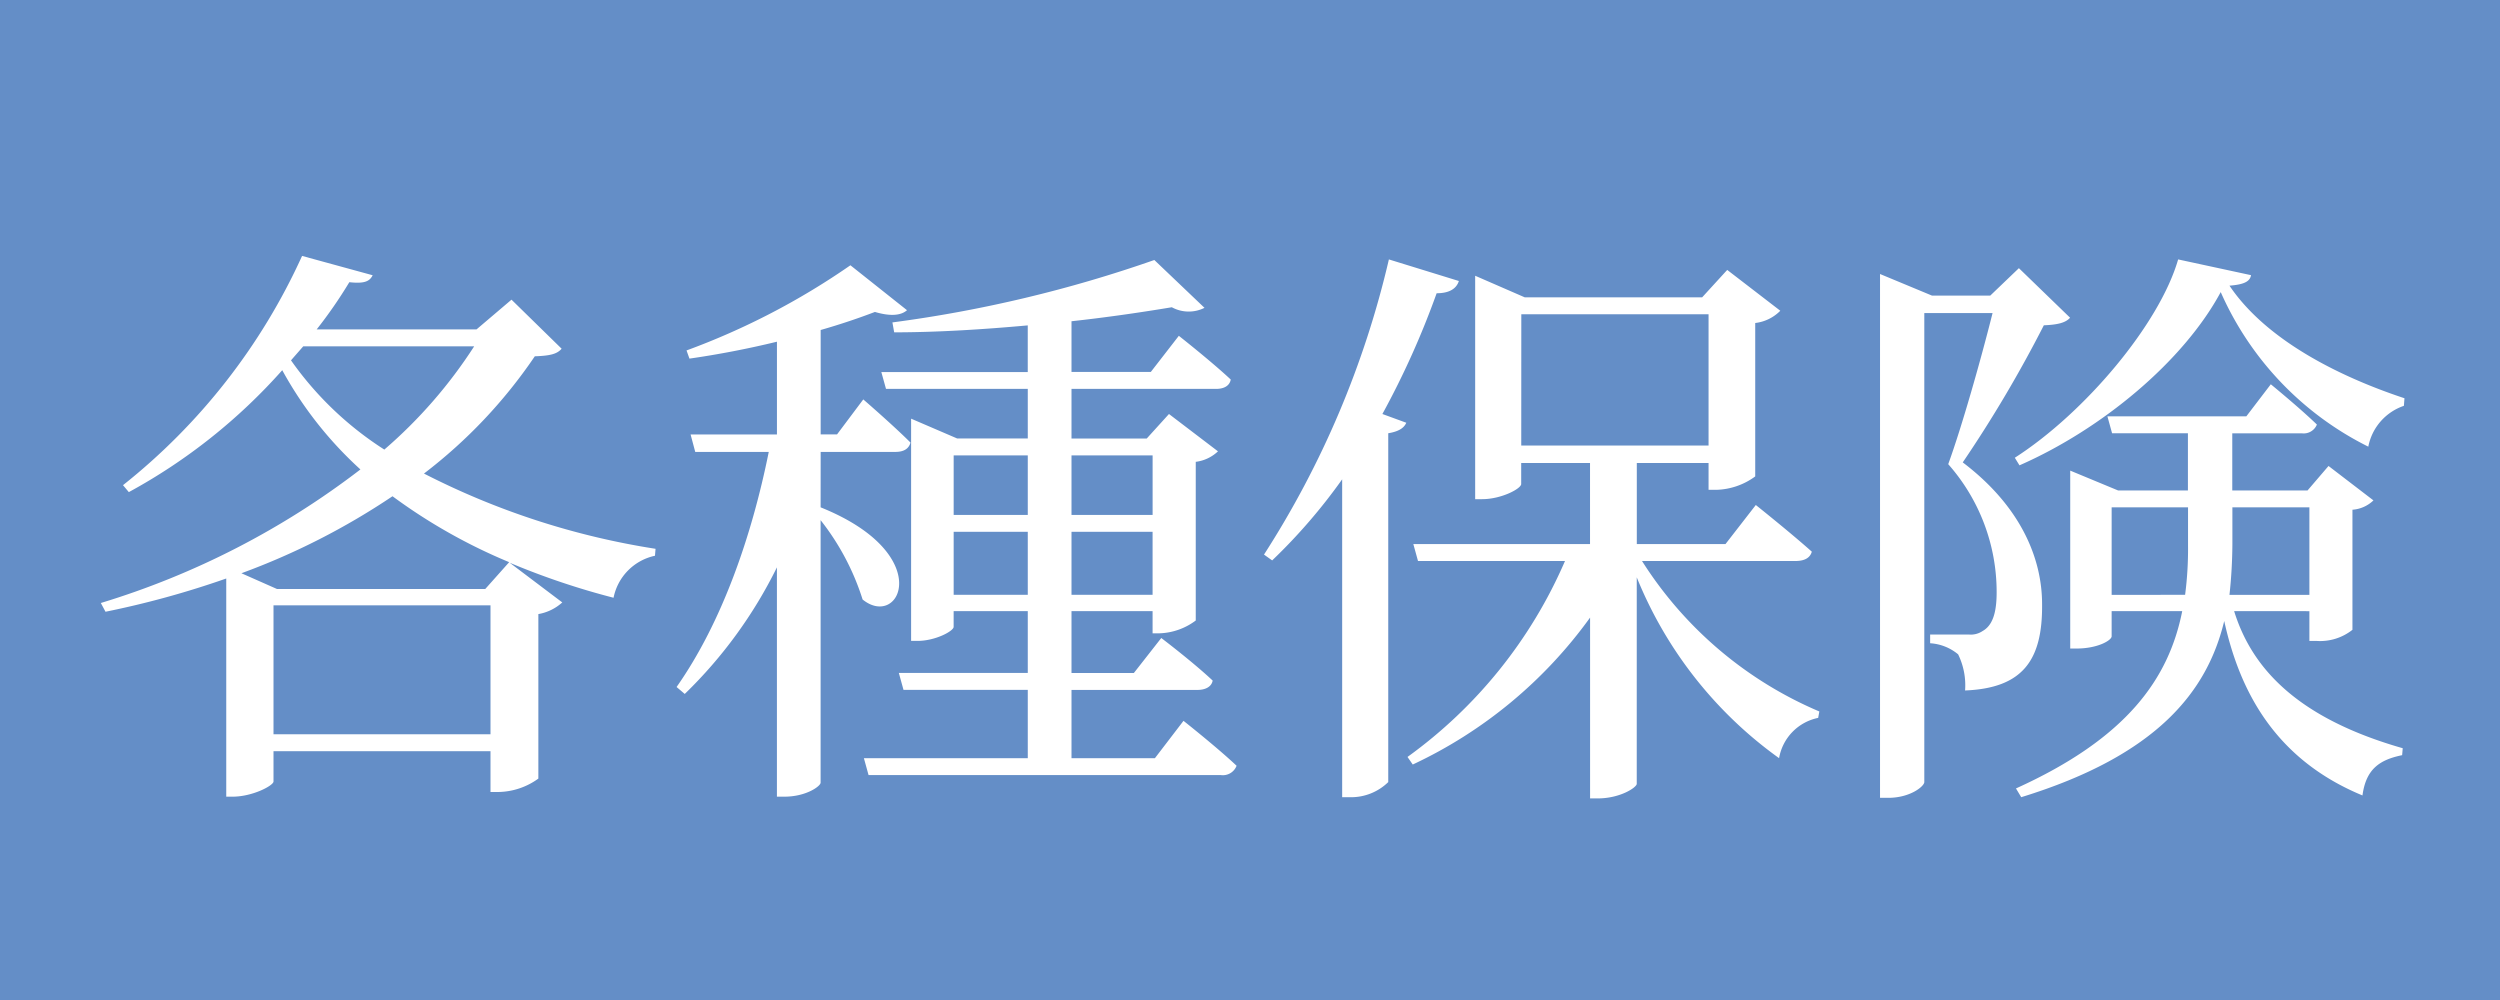<svg xmlns="http://www.w3.org/2000/svg" width="180" height="72" viewBox="0 0 180 72">
  <g id="feature03_title" transform="translate(-250 -3099.998)">
    <rect id="長方形_13231" data-name="長方形 13231" width="180" height="72" transform="translate(250 3099.998)" fill="#648ec7"/>
    <path id="パス_710" data-name="パス 710" d="M28.938-11.592H13.944l-2.562-1.134A50.841,50.841,0,0,0,22.26-18.27a39.891,39.891,0,0,0,8.4,4.746ZM13.692-1.134v-9.282H29.316v9.282ZM28.14-29.064a34.4,34.4,0,0,1-6.468,7.434,24,24,0,0,1-6.72-6.426l.882-1.008Zm2.688-3.36-2.52,2.142H16.8a33.026,33.026,0,0,0,2.352-3.4c1.134.126,1.47-.084,1.68-.5L15.75-35.574A44.587,44.587,0,0,1,2.856-19.068l.42.5a40.917,40.917,0,0,0,11.046-8.778A27.475,27.475,0,0,0,19.95-20.2,58.693,58.693,0,0,1,1.26-10.584l.336.63a65.661,65.661,0,0,0,8.694-2.394V3.36h.462c1.428,0,2.94-.8,2.94-1.092V.084H29.316v2.94h.546a5.019,5.019,0,0,0,2.9-.966V-9.786a3.439,3.439,0,0,0,1.722-.84L30.7-13.482a53.89,53.89,0,0,0,7.476,2.52,3.865,3.865,0,0,1,2.982-3.024l.042-.5a55.122,55.122,0,0,1-16.674-5.418,36.062,36.062,0,0,0,7.98-8.442c1.134-.042,1.6-.168,1.932-.546Zm22.26,10.962h5.376c.588,0,.966-.21,1.092-.672-1.26-1.26-3.4-3.108-3.4-3.108l-1.89,2.52H53.088V-30.24c1.47-.42,2.814-.882,3.906-1.3,1.134.336,1.89.252,2.31-.126L55.23-34.9a52.226,52.226,0,0,1-11.8,6.132l.21.588c2.058-.294,4.242-.714,6.3-1.218v6.678H43.722l.336,1.26H49.35C48.132-15.414,45.99-9.2,42.714-4.536l.588.5a32.988,32.988,0,0,0,6.636-9.114V3.36h.546c1.554,0,2.6-.756,2.6-1.008v-18.9a17.9,17.9,0,0,1,3.024,5.712c2.688,2.184,5.334-3.276-3.024-6.636Zm9.576,10.29v-4.536H68v4.536ZM68-21.21v4.284H62.664V-21.21Zm8.988,0v4.284H71.148V-21.21ZM71.148-11.172v-4.536h5.838v4.536ZM77.154.588H71.148V-4.326H80.22c.546,0,1.008-.21,1.092-.672-1.428-1.344-3.7-3.066-3.7-3.066l-1.974,2.52H71.148V-10h5.838v1.6h.462a4.589,4.589,0,0,0,2.646-.924V-20.748a2.826,2.826,0,0,0,1.6-.756l-3.528-2.688-1.6,1.764H71.148V-26H81.564c.546,0,.966-.21,1.05-.672-1.386-1.3-3.738-3.15-3.738-3.15l-2.016,2.6H71.148V-30.87c2.688-.294,5.208-.672,7.224-1.008a2.533,2.533,0,0,0,2.352.042L77.112-35.28a94.421,94.421,0,0,1-18.858,4.494l.126.714c3.108,0,6.426-.21,9.618-.5v3.36H57.456L57.792-26H68v3.57H62.916L59.6-23.856v16h.462c1.3,0,2.6-.714,2.6-1.008V-10H68v4.452H58.716l.336,1.218H68V.588H56.2l.336,1.218H81.9a1.058,1.058,0,0,0,1.134-.672C81.606-.21,79.212-2.1,79.212-2.1ZM94-35.322A67.5,67.5,0,0,1,85.008-14.07l.588.42a40.674,40.674,0,0,0,5.04-5.838V3.4h.63A3.825,3.825,0,0,0,93.954,2.31V-22.806c.756-.126,1.134-.378,1.3-.756l-1.722-.63a60.677,60.677,0,0,0,3.906-8.694c.924,0,1.428-.336,1.6-.882Zm9.534,3.948h13.482v9.45H103.53Zm19.74,17.766c.63,0,1.05-.21,1.176-.672-1.554-1.386-4.032-3.36-4.032-3.36l-2.184,2.814h-6.384v-5.838h5.166v1.932h.546a4.945,4.945,0,0,0,2.814-.966V-30.744a3.022,3.022,0,0,0,1.806-.882l-3.822-2.94-1.806,1.974H103.782l-3.57-1.554V-18.06h.5c1.386,0,2.814-.756,2.814-1.092v-1.512h4.956v5.838H95.76l.336,1.218H106.68A33.991,33.991,0,0,1,95.34.5l.378.546A32.931,32.931,0,0,0,108.486-9.534V3.486h.546c1.638,0,2.814-.8,2.814-1.05V-12.432A29.727,29.727,0,0,0,122.094.588a3.578,3.578,0,0,1,2.814-2.9l.084-.462a28.078,28.078,0,0,1-12.768-10.836Zm16.086-21.084L137.3-32.718h-4.2l-3.738-1.554V3.444h.588c1.6,0,2.6-.84,2.6-1.134V-31.458h4.914c-.84,3.36-2.226,8.232-3.192,10.878a13.887,13.887,0,0,1,3.486,9.24c0,1.554-.336,2.394-1.008,2.772a1.509,1.509,0,0,1-1.008.252h-2.772v.63a3.48,3.48,0,0,1,2.016.8,5.07,5.07,0,0,1,.5,2.6c4.158-.168,5.586-2.184,5.544-6.216,0-3.318-1.554-7.056-5.712-10.206a92.057,92.057,0,0,0,5.838-9.87c.966-.042,1.554-.168,1.89-.546Zm6.678,23.52v-6.3h5.5v2.688a25.676,25.676,0,0,1-.21,3.612Zm14.238-6.3v6.3h-5.754a35.523,35.523,0,0,0,.21-3.654v-2.646Zm0,7.476v2.142h.5a3.744,3.744,0,0,0,2.6-.8V-17.3a2.415,2.415,0,0,0,1.512-.672l-3.234-2.478-1.512,1.764h-5.418v-4.116h5a1.025,1.025,0,0,0,1.092-.63c-1.26-1.218-3.318-2.9-3.318-2.9l-1.764,2.31h-10l.336,1.218h5.46v4.116H146.5l-3.444-1.428v12.81h.462c1.512,0,2.52-.588,2.52-.882V-10h5.082c-.966,4.872-3.99,9.156-11.97,12.768l.378.63c9.828-3.024,13.4-7.644,14.616-12.684,1.05,4.746,3.444,9.87,9.954,12.558.252-1.89,1.218-2.562,2.856-2.9l.042-.5c-7.644-2.184-10.878-5.8-12.138-9.87Zm-9.45-25.326c-1.344,4.662-6.72,11.046-11.76,14.28l.336.546c5.922-2.6,11.8-7.476,14.49-12.474a22.623,22.623,0,0,0,10.626,11.13,3.876,3.876,0,0,1,2.562-2.94l.042-.546c-4.83-1.6-10-4.242-12.6-8.106,1.05-.084,1.47-.294,1.554-.756Z" transform="translate(256 3153.998)" fill="#fff"/>
  </g>
</svg>

